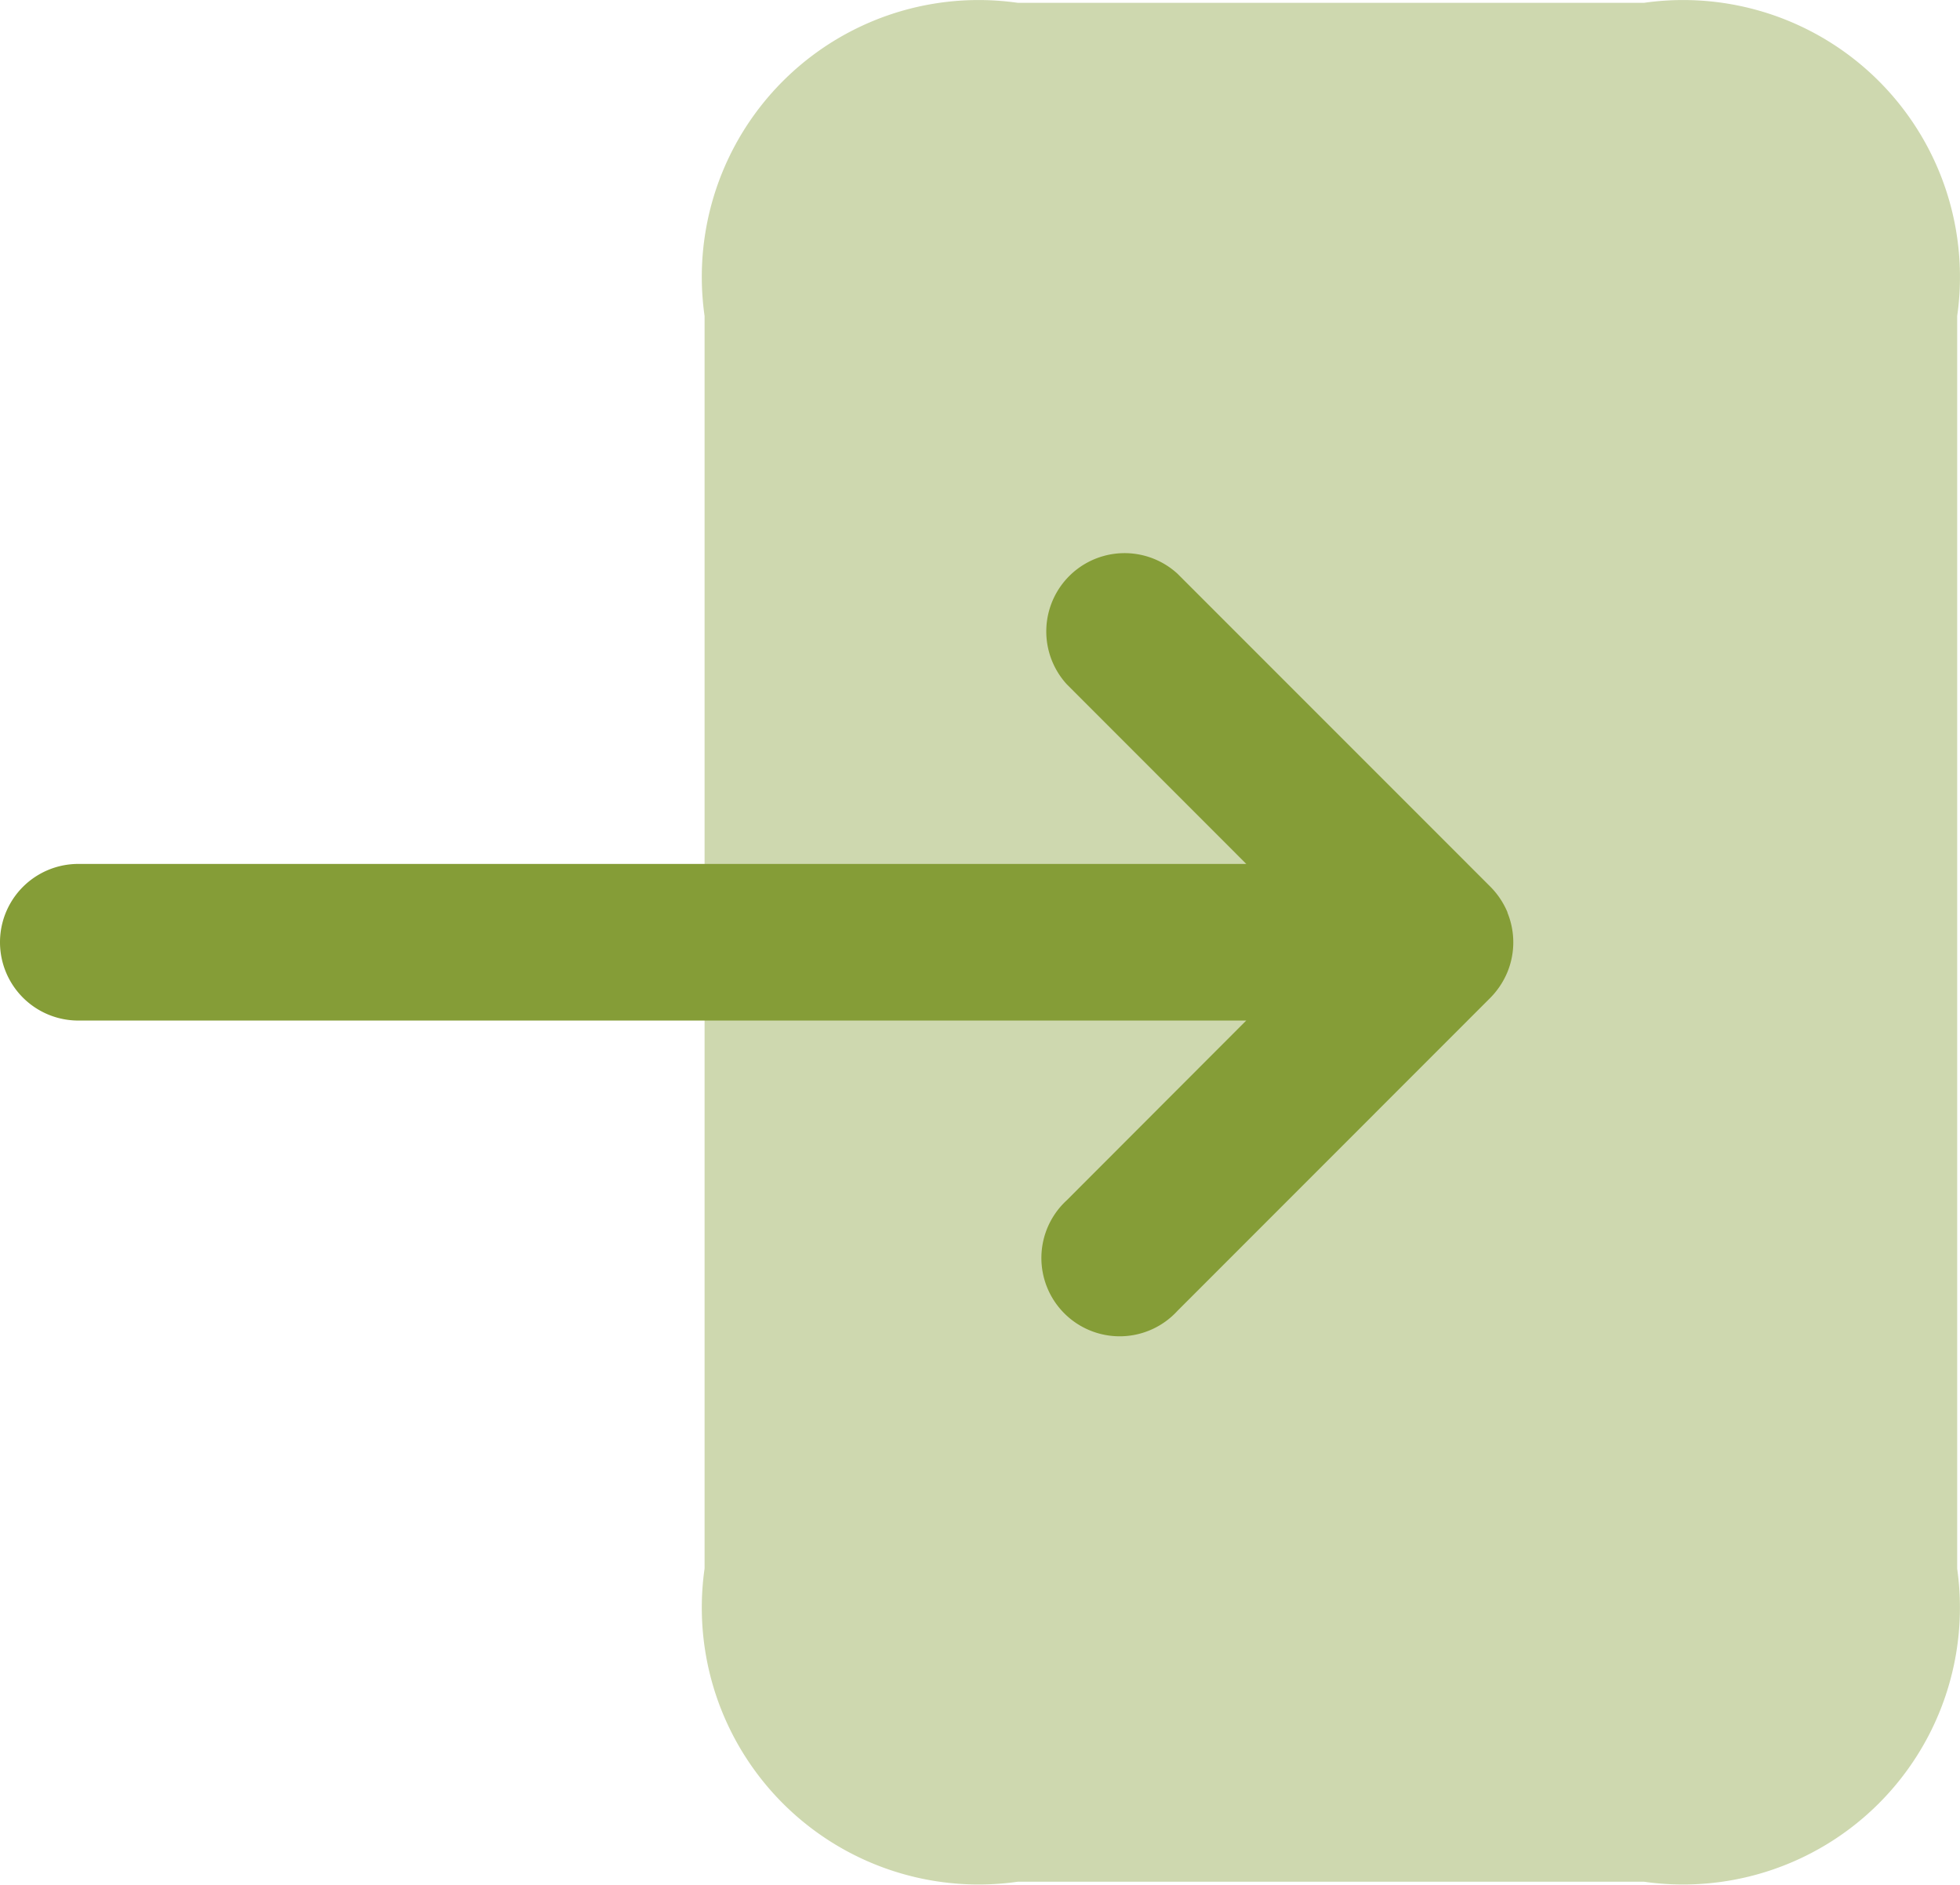 <?xml version="1.0" encoding="UTF-8"?> <svg xmlns="http://www.w3.org/2000/svg" width="33.468" height="32.178" viewBox="0 0 33.468 32.178"><g transform="translate(-2.25 -2.973)"><path d="M9.021,10.15V8.368a4.727,4.727,0,0,1,5.347-5.347H25.063A4.727,4.727,0,0,1,30.41,8.368V29.757A4.727,4.727,0,0,1,25.063,35.1H14.368a4.727,4.727,0,0,1-5.347-5.347V27.975" transform="translate(5.26 0)" fill="#859d37" opacity="0.4"></path><path d="M27.992,14.409a1.374,1.374,0,0,0-.289-.435L22.356,8.626a1.337,1.337,0,0,0-1.889,1.889l3.064,3.066H3.587a1.337,1.337,0,0,0,0,2.674H23.53l-3.064,3.068a1.337,1.337,0,1,0,1.889,1.889L27.7,15.865a1.374,1.374,0,0,0,.289-.435,1.339,1.339,0,0,0,0-1.021Z" transform="translate(0 4.142)" fill="#859d37"></path></g></svg> 